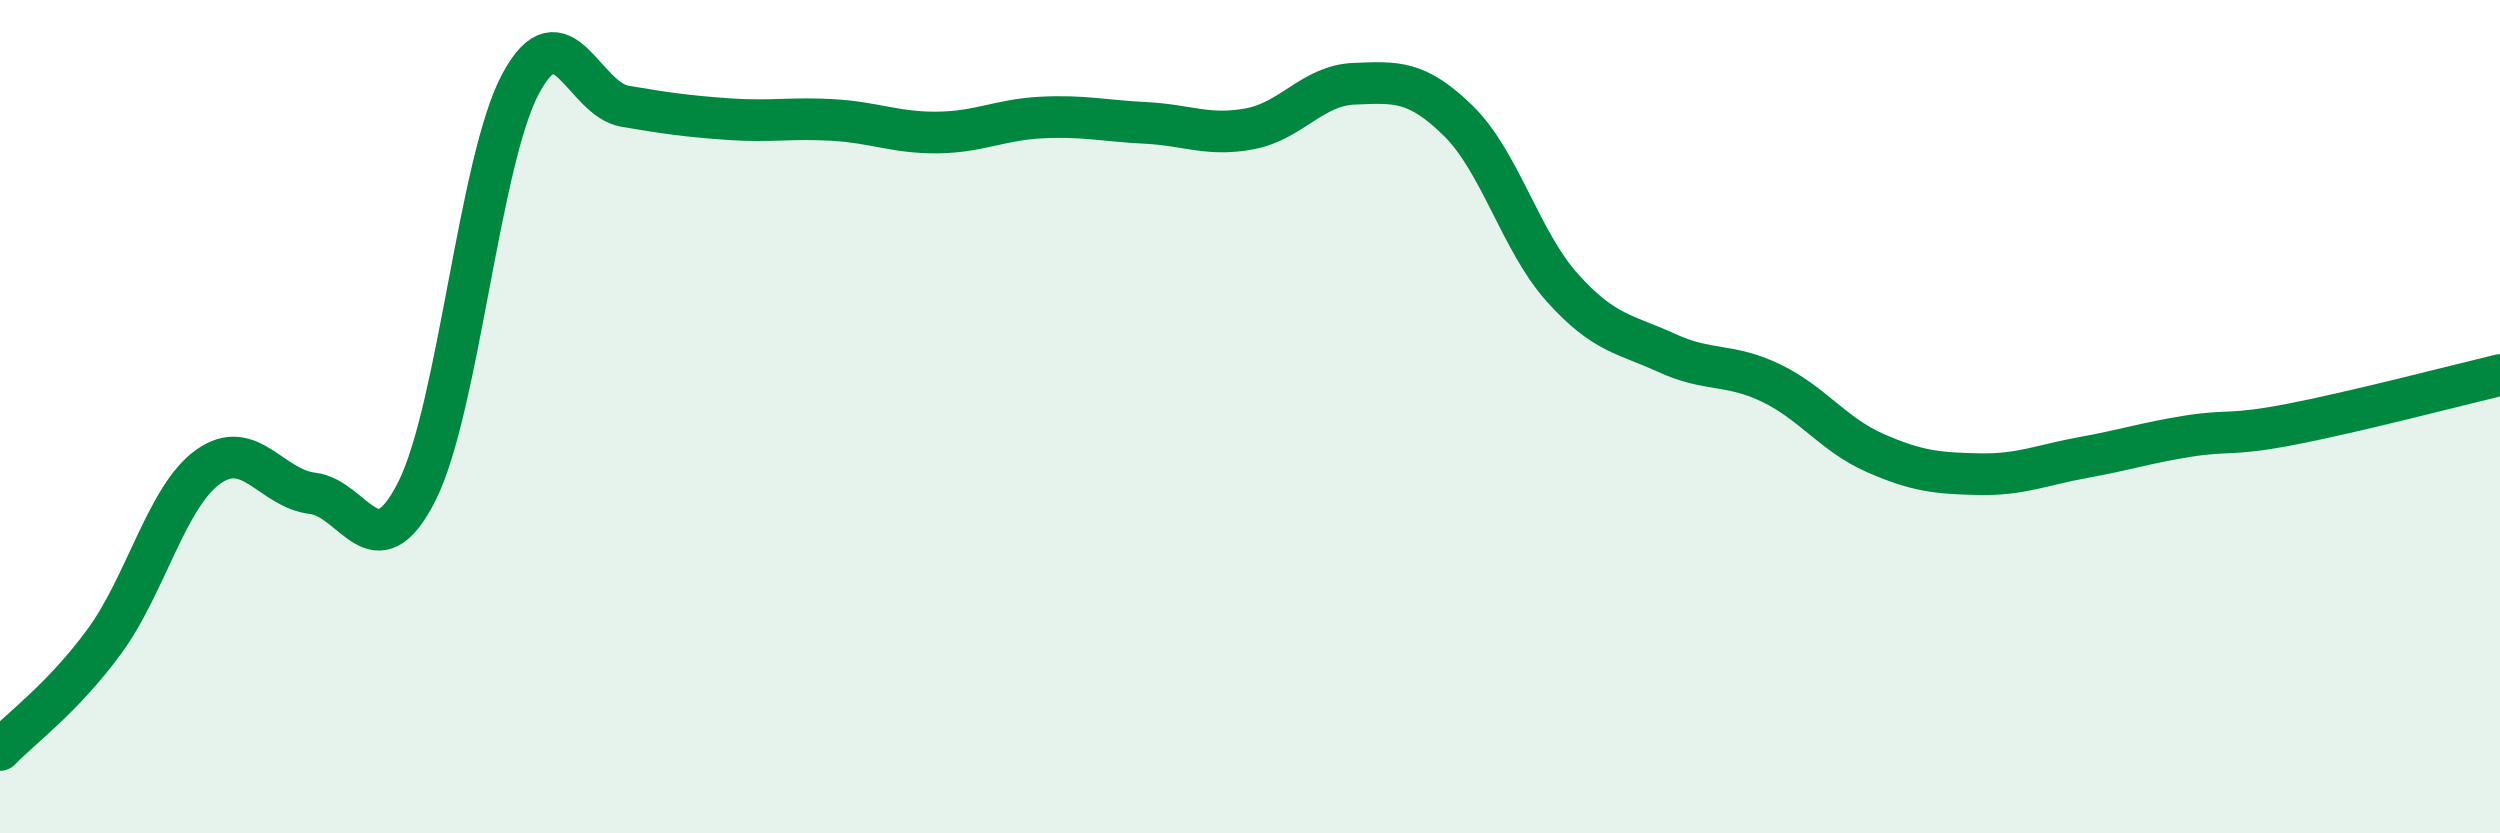 
    <svg width="60" height="20" viewBox="0 0 60 20" xmlns="http://www.w3.org/2000/svg">
      <path
        d="M 0,18 C 0.5,17.48 1.5,16.76 2.5,15.4 C 3.5,14.04 4,11.91 5,11.2 C 6,10.49 6.5,11.72 7.5,11.84 C 8.5,11.96 9,13.77 10,11.8 C 11,9.83 11.5,3.85 12.5,2 C 13.5,0.15 14,2.38 15,2.55 C 16,2.72 16.5,2.79 17.5,2.86 C 18.5,2.93 19,2.82 20,2.88 C 21,2.94 21.5,3.19 22.5,3.18 C 23.5,3.17 24,2.87 25,2.82 C 26,2.77 26.5,2.9 27.5,2.95 C 28.5,3 29,3.28 30,3.09 C 31,2.9 31.5,2.05 32.5,2.01 C 33.5,1.97 34,1.92 35,2.9 C 36,3.88 36.5,5.8 37.5,6.91 C 38.5,8.02 39,8.01 40,8.47 C 41,8.93 41.5,8.71 42.5,9.19 C 43.5,9.67 44,10.43 45,10.87 C 46,11.31 46.5,11.36 47.5,11.38 C 48.5,11.4 49,11.16 50,10.98 C 51,10.8 51.5,10.63 52.5,10.47 C 53.5,10.31 53.5,10.47 55,10.18 C 56.5,9.89 59,9.24 60,9L60 20L0 20Z"
        fill="#008740"
        opacity="0.1"
        stroke-linecap="round"
        stroke-linejoin="round"
      />
      <path
        d="M 0,18 C 0.5,17.48 1.5,16.76 2.5,15.4 C 3.5,14.04 4,11.91 5,11.2 C 6,10.49 6.5,11.72 7.5,11.84 C 8.5,11.96 9,13.77 10,11.8 C 11,9.83 11.5,3.85 12.5,2 C 13.5,0.15 14,2.38 15,2.55 C 16,2.72 16.5,2.79 17.5,2.86 C 18.5,2.93 19,2.82 20,2.88 C 21,2.94 21.5,3.19 22.5,3.18 C 23.5,3.17 24,2.87 25,2.82 C 26,2.77 26.5,2.9 27.5,2.95 C 28.5,3 29,3.28 30,3.09 C 31,2.9 31.5,2.05 32.5,2.01 C 33.5,1.97 34,1.92 35,2.9 C 36,3.88 36.5,5.8 37.5,6.91 C 38.5,8.02 39,8.01 40,8.47 C 41,8.93 41.5,8.71 42.5,9.19 C 43.5,9.67 44,10.43 45,10.87 C 46,11.31 46.5,11.36 47.5,11.38 C 48.5,11.4 49,11.16 50,10.98 C 51,10.8 51.5,10.63 52.5,10.47 C 53.5,10.31 53.5,10.47 55,10.18 C 56.5,9.89 59,9.24 60,9"
        stroke="#008740"
        stroke-width="1"
        fill="none"
        stroke-linecap="round"
        stroke-linejoin="round"
      />
    </svg>
  